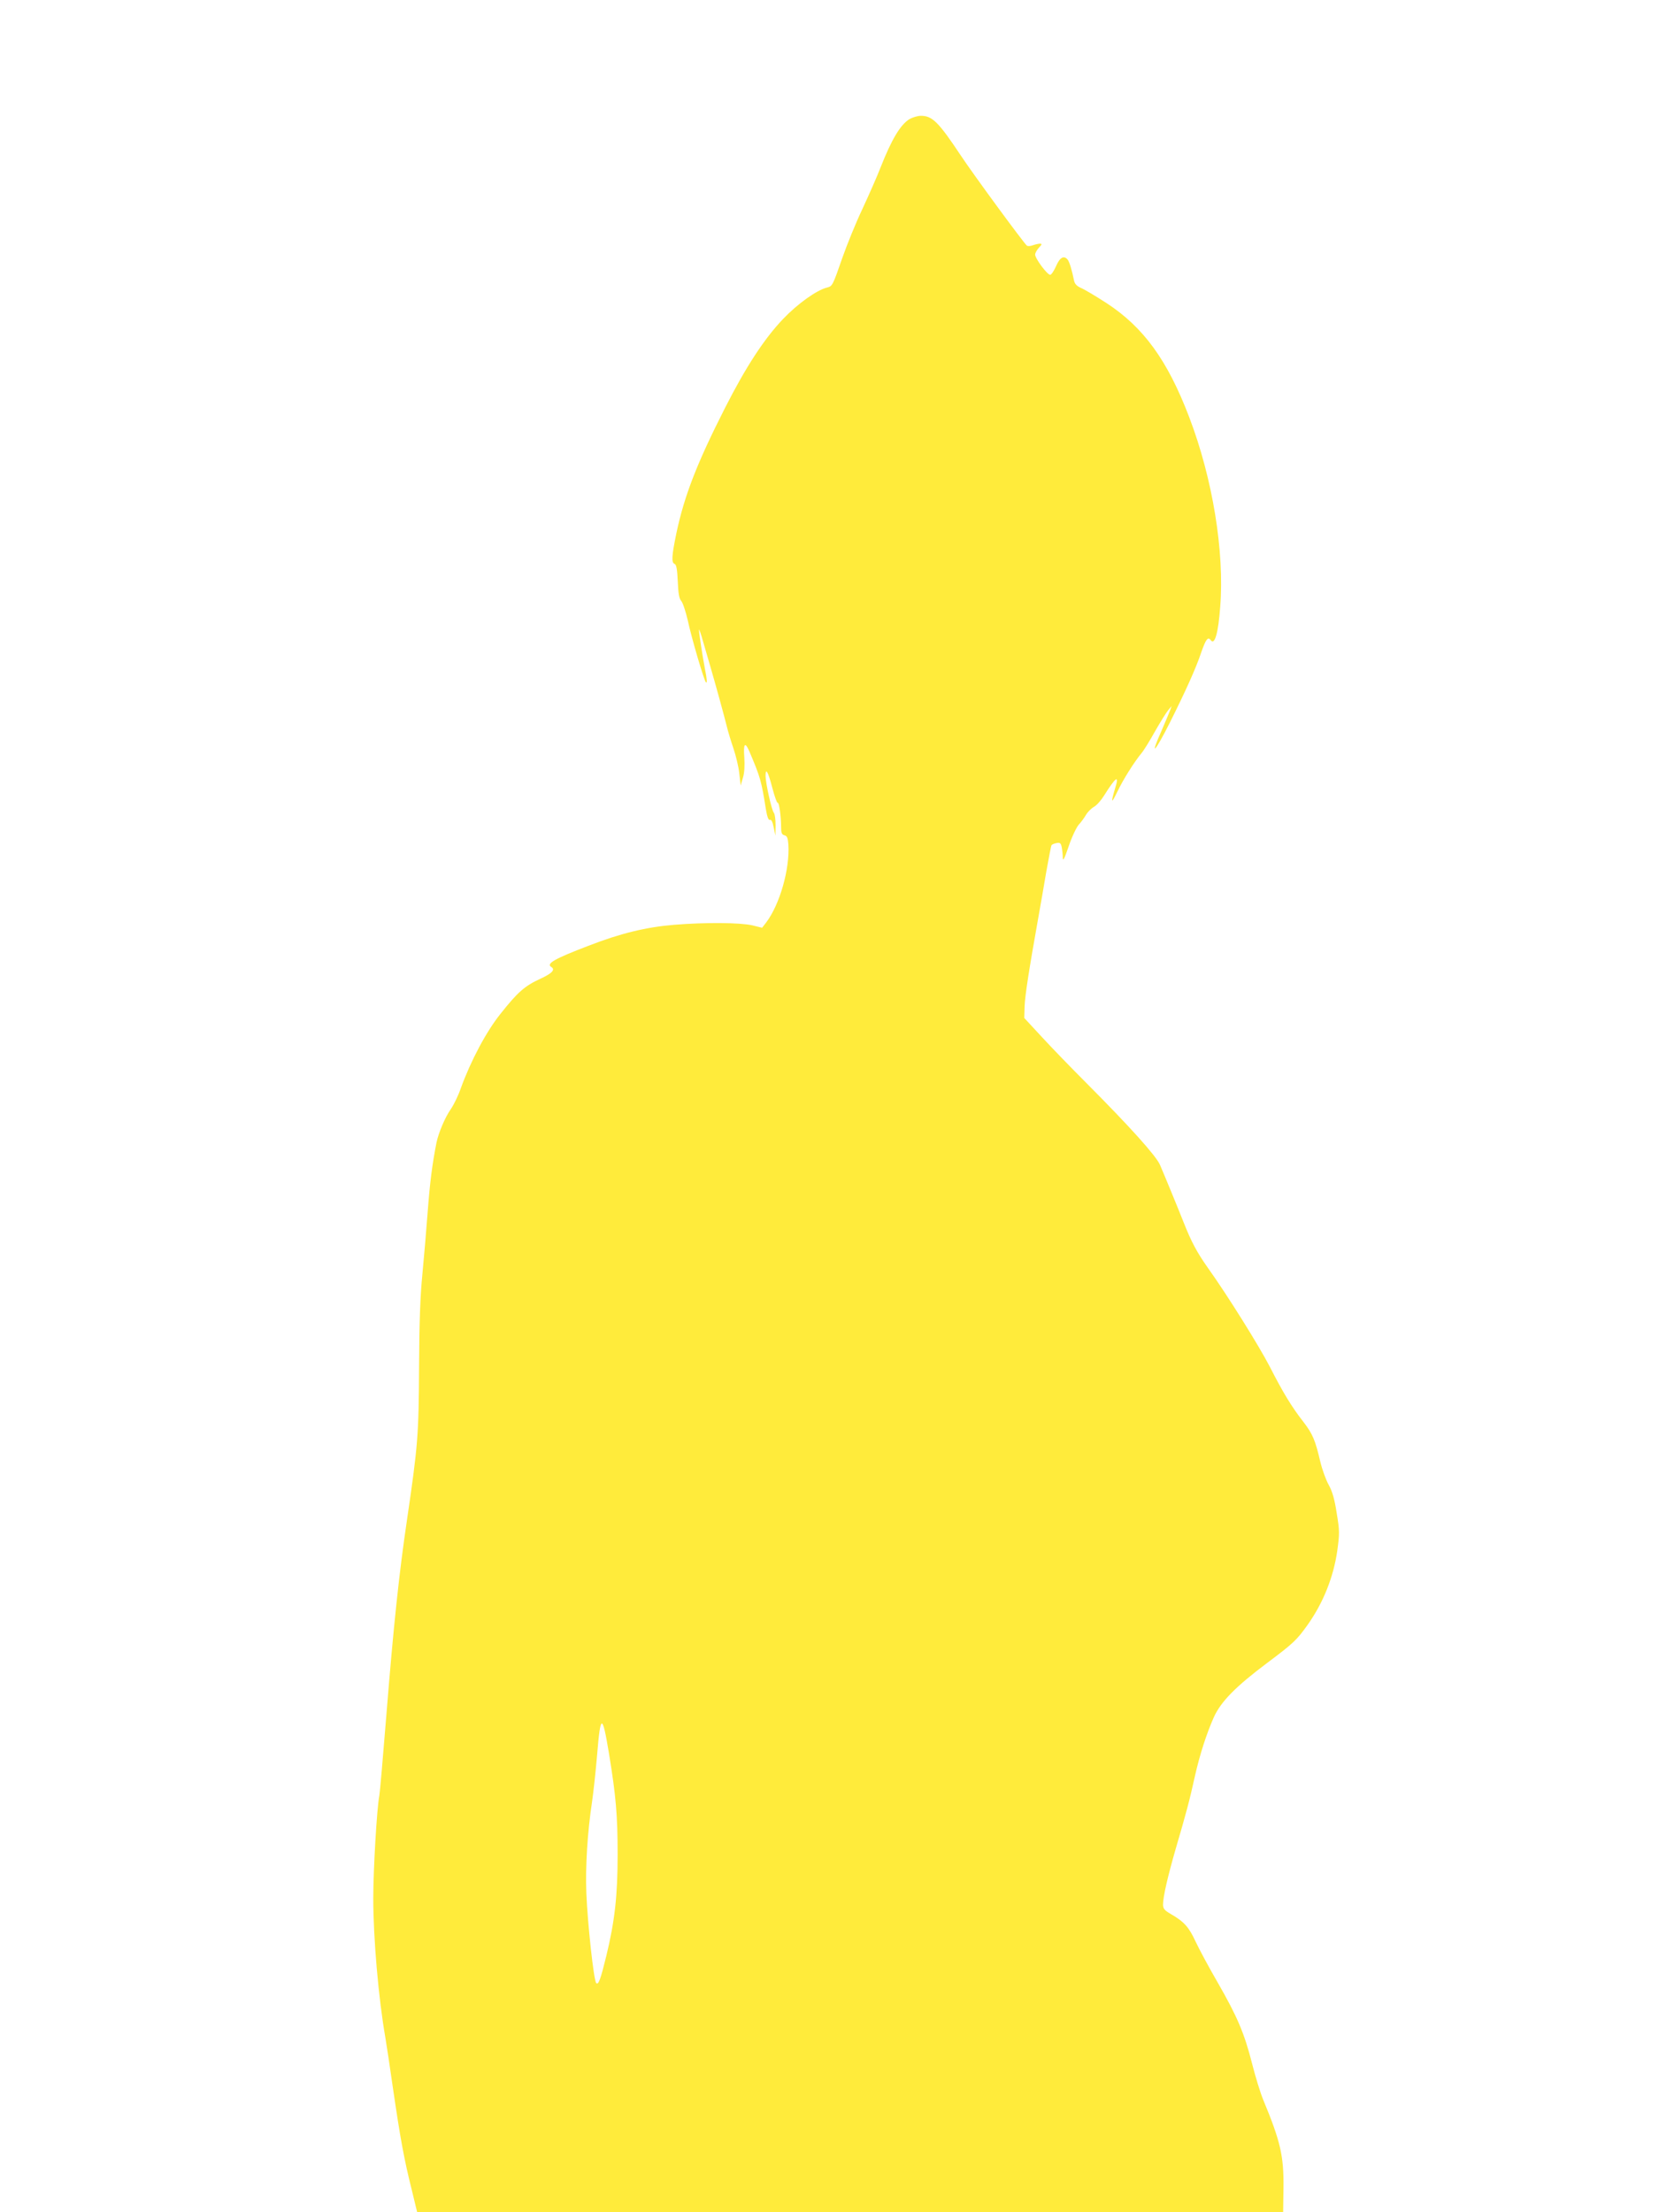 <?xml version="1.0" standalone="no"?>
<!DOCTYPE svg PUBLIC "-//W3C//DTD SVG 20010904//EN"
 "http://www.w3.org/TR/2001/REC-SVG-20010904/DTD/svg10.dtd">
<svg version="1.0" xmlns="http://www.w3.org/2000/svg"
 width="960pt" height="1280pt" viewBox="0 0 960 1280"
 preserveAspectRatio="xMidYMid meet">
<g transform="translate(0,1280) scale(0.1,-0.1)"
fill="#ffeb3b" stroke="none">
<path d="M5263 12111 c-53 -33 -103 -116 -168 -281 -20 -52 -68 -160 -105
-240 -38 -80 -89 -206 -115 -280 -57 -164 -58 -166 -90 -174 -60 -15 -170 -94
-253 -181 -110 -115 -216 -278 -336 -514 -163 -321 -236 -509 -282 -726 -27
-131 -30 -171 -10 -178 10 -4 15 -32 18 -101 3 -70 8 -100 20 -113 9 -10 26
-61 38 -113 20 -95 94 -348 105 -358 8 -8 6 20 -6 79 -15 79 -37 224 -34 227
1 2 12 -28 22 -65 11 -37 30 -104 43 -148 37 -127 80 -285 95 -345 7 -30 25
-89 39 -130 14 -41 30 -106 34 -145 l8 -70 13 45 c9 28 11 72 8 118 -6 80 4
93 29 35 64 -150 70 -172 95 -330 8 -49 16 -70 24 -67 8 4 16 -11 22 -43 l10
-48 1 60 c0 33 -4 65 -10 72 -13 16 -47 168 -48 213 0 52 15 25 40 -72 13 -48
26 -85 30 -83 8 5 20 -78 20 -141 0 -33 4 -43 19 -47 16 -4 20 -15 23 -53 9
-141 -49 -346 -128 -451 l-24 -31 -57 14 c-71 16 -270 18 -453 3 -159 -13
-309 -49 -494 -121 -199 -76 -247 -104 -216 -123 25 -15 5 -37 -63 -68 -91
-42 -131 -77 -230 -202 -83 -103 -173 -273 -231 -433 -14 -41 -40 -94 -57
-119 -34 -48 -71 -137 -83 -193 -25 -127 -38 -229 -51 -400 -8 -107 -22 -271
-31 -365 -12 -120 -18 -277 -19 -535 -2 -395 -7 -455 -70 -885 -45 -303 -78
-612 -120 -1138 -19 -237 -37 -443 -40 -457 -14 -70 -35 -425 -35 -593 0 -232
30 -578 70 -807 5 -30 26 -165 45 -300 41 -280 63 -403 108 -582 l31 -128
2506 0 2505 0 2 143 c2 182 -17 266 -117 507 -17 41 -46 136 -65 211 -44 174
-86 272 -198 467 -50 86 -108 194 -129 239 -39 84 -66 114 -144 159 -36 21
-44 31 -44 54 0 45 27 162 74 325 59 201 80 279 110 416 28 125 68 249 110
343 41 91 128 179 311 316 152 114 169 131 232 219 90 127 149 275 171 426 14
102 14 118 -3 220 -12 79 -25 125 -46 163 -16 28 -38 89 -49 135 -29 124 -44
160 -97 229 -69 88 -120 173 -194 318 -63 122 -245 414 -360 575 -63 89 -96
152 -138 258 -36 91 -113 278 -139 338 -23 52 -172 218 -422 469 -91 91 -210
214 -264 273 l-99 107 2 67 c2 60 25 210 81 523 11 63 32 180 45 259 14 78 27
147 30 151 3 4 16 10 29 12 20 4 25 0 30 -25 3 -16 6 -44 6 -61 1 -22 10 -3
34 67 18 54 45 110 58 125 14 15 33 41 42 57 10 17 31 38 47 47 16 9 42 39 58
65 67 107 89 123 65 46 -27 -90 -24 -98 11 -25 34 71 96 170 141 225 13 15 48
72 78 126 31 54 65 109 76 122 l20 24 -9 -25 c-5 -14 -28 -67 -50 -119 -70
-156 -39 -126 49 49 92 184 151 315 181 405 27 77 39 93 55 71 23 -32 44 42
55 194 25 319 -44 741 -179 1095 -126 331 -265 522 -480 662 -62 40 -129 80
-147 87 -24 11 -36 23 -40 43 -12 60 -27 109 -37 121 -22 26 -45 13 -67 -38
-12 -27 -27 -50 -34 -50 -17 0 -87 94 -87 117 0 9 10 27 22 40 18 19 19 23 5
23 -8 0 -26 -4 -40 -9 -13 -5 -28 -6 -34 -3 -15 10 -311 413 -383 522 -129
194 -165 230 -231 230 -19 0 -48 -9 -66 -19z m-1739 -9457 c40 -244 50 -358
50 -584 0 -240 -17 -386 -65 -585 -34 -139 -46 -172 -59 -159 -14 14 -50 345
-57 519 -6 155 6 351 33 530 8 55 21 175 29 268 20 244 30 245 69 11z"/>
</g>
</svg>
